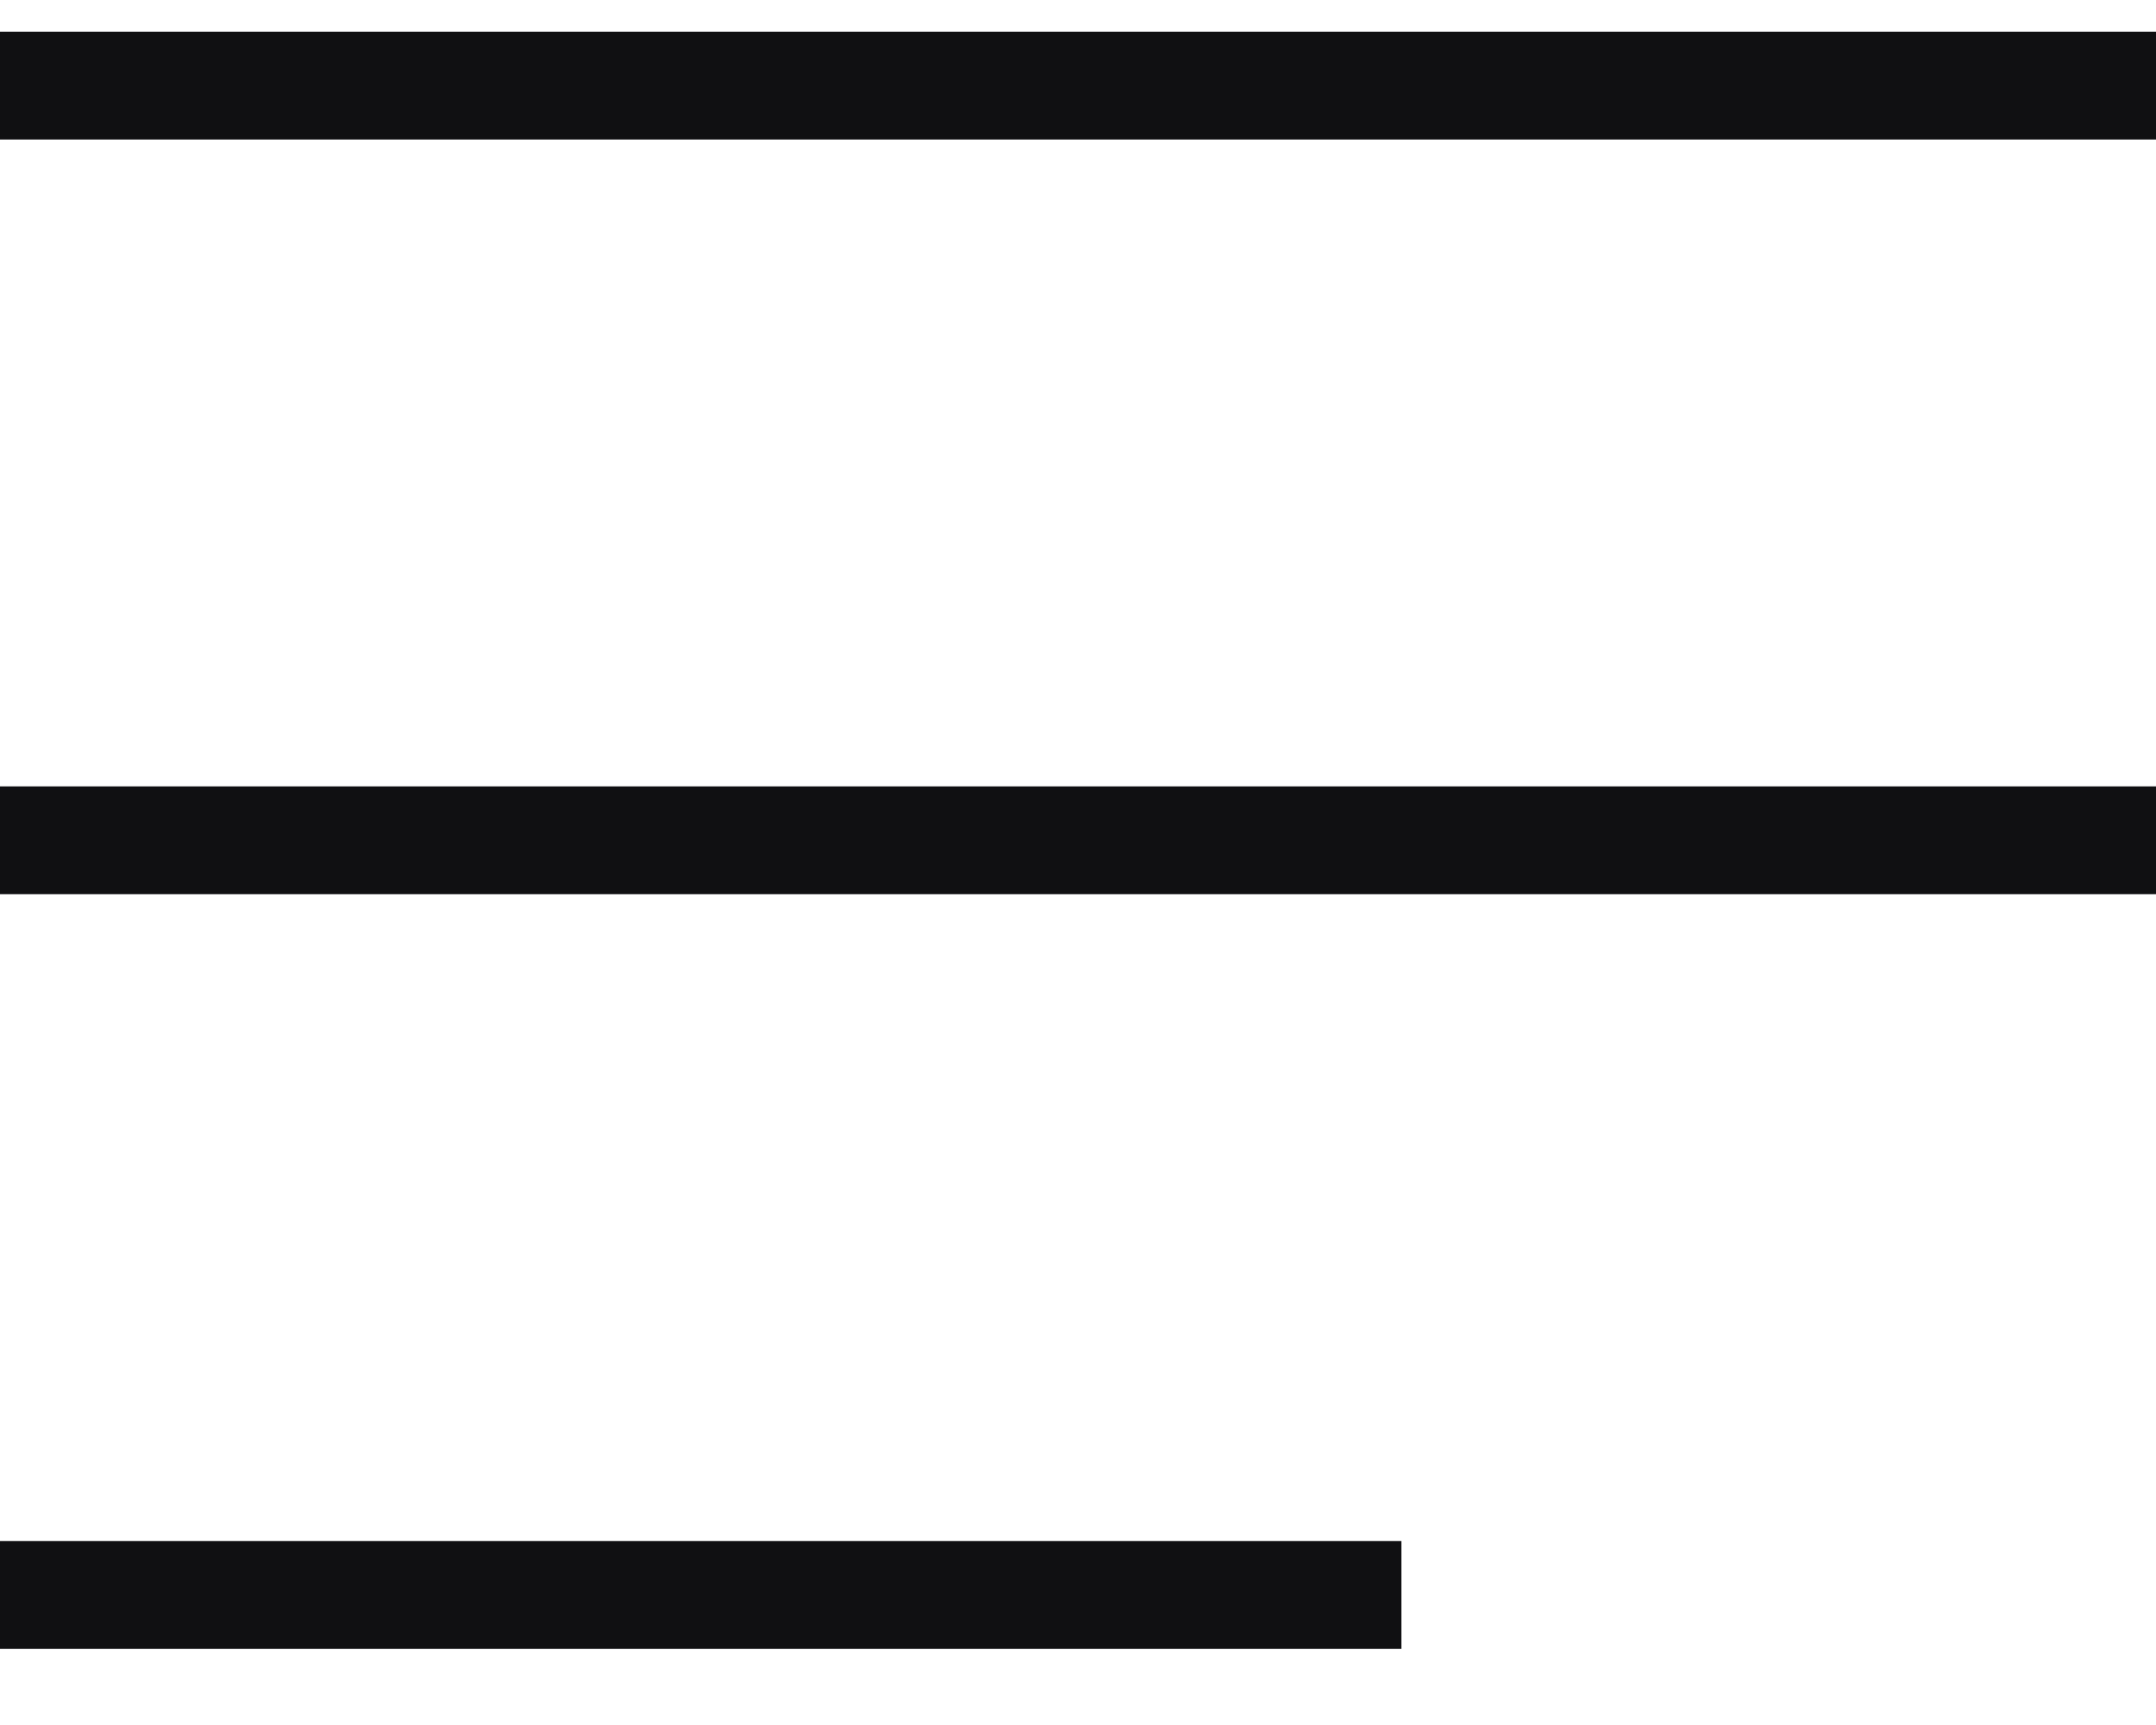 <svg width="20" height="16" viewBox="0 0 20 16" fill="none" xmlns="http://www.w3.org/2000/svg">
<line y1="0.794" x2="20" y2="0.794" stroke="#101012"/>
<line y1="7.794" x2="20" y2="7.794" stroke="#101012"/>
<line y1="14.794" x2="13" y2="14.794" stroke="#101012"/>
</svg>
